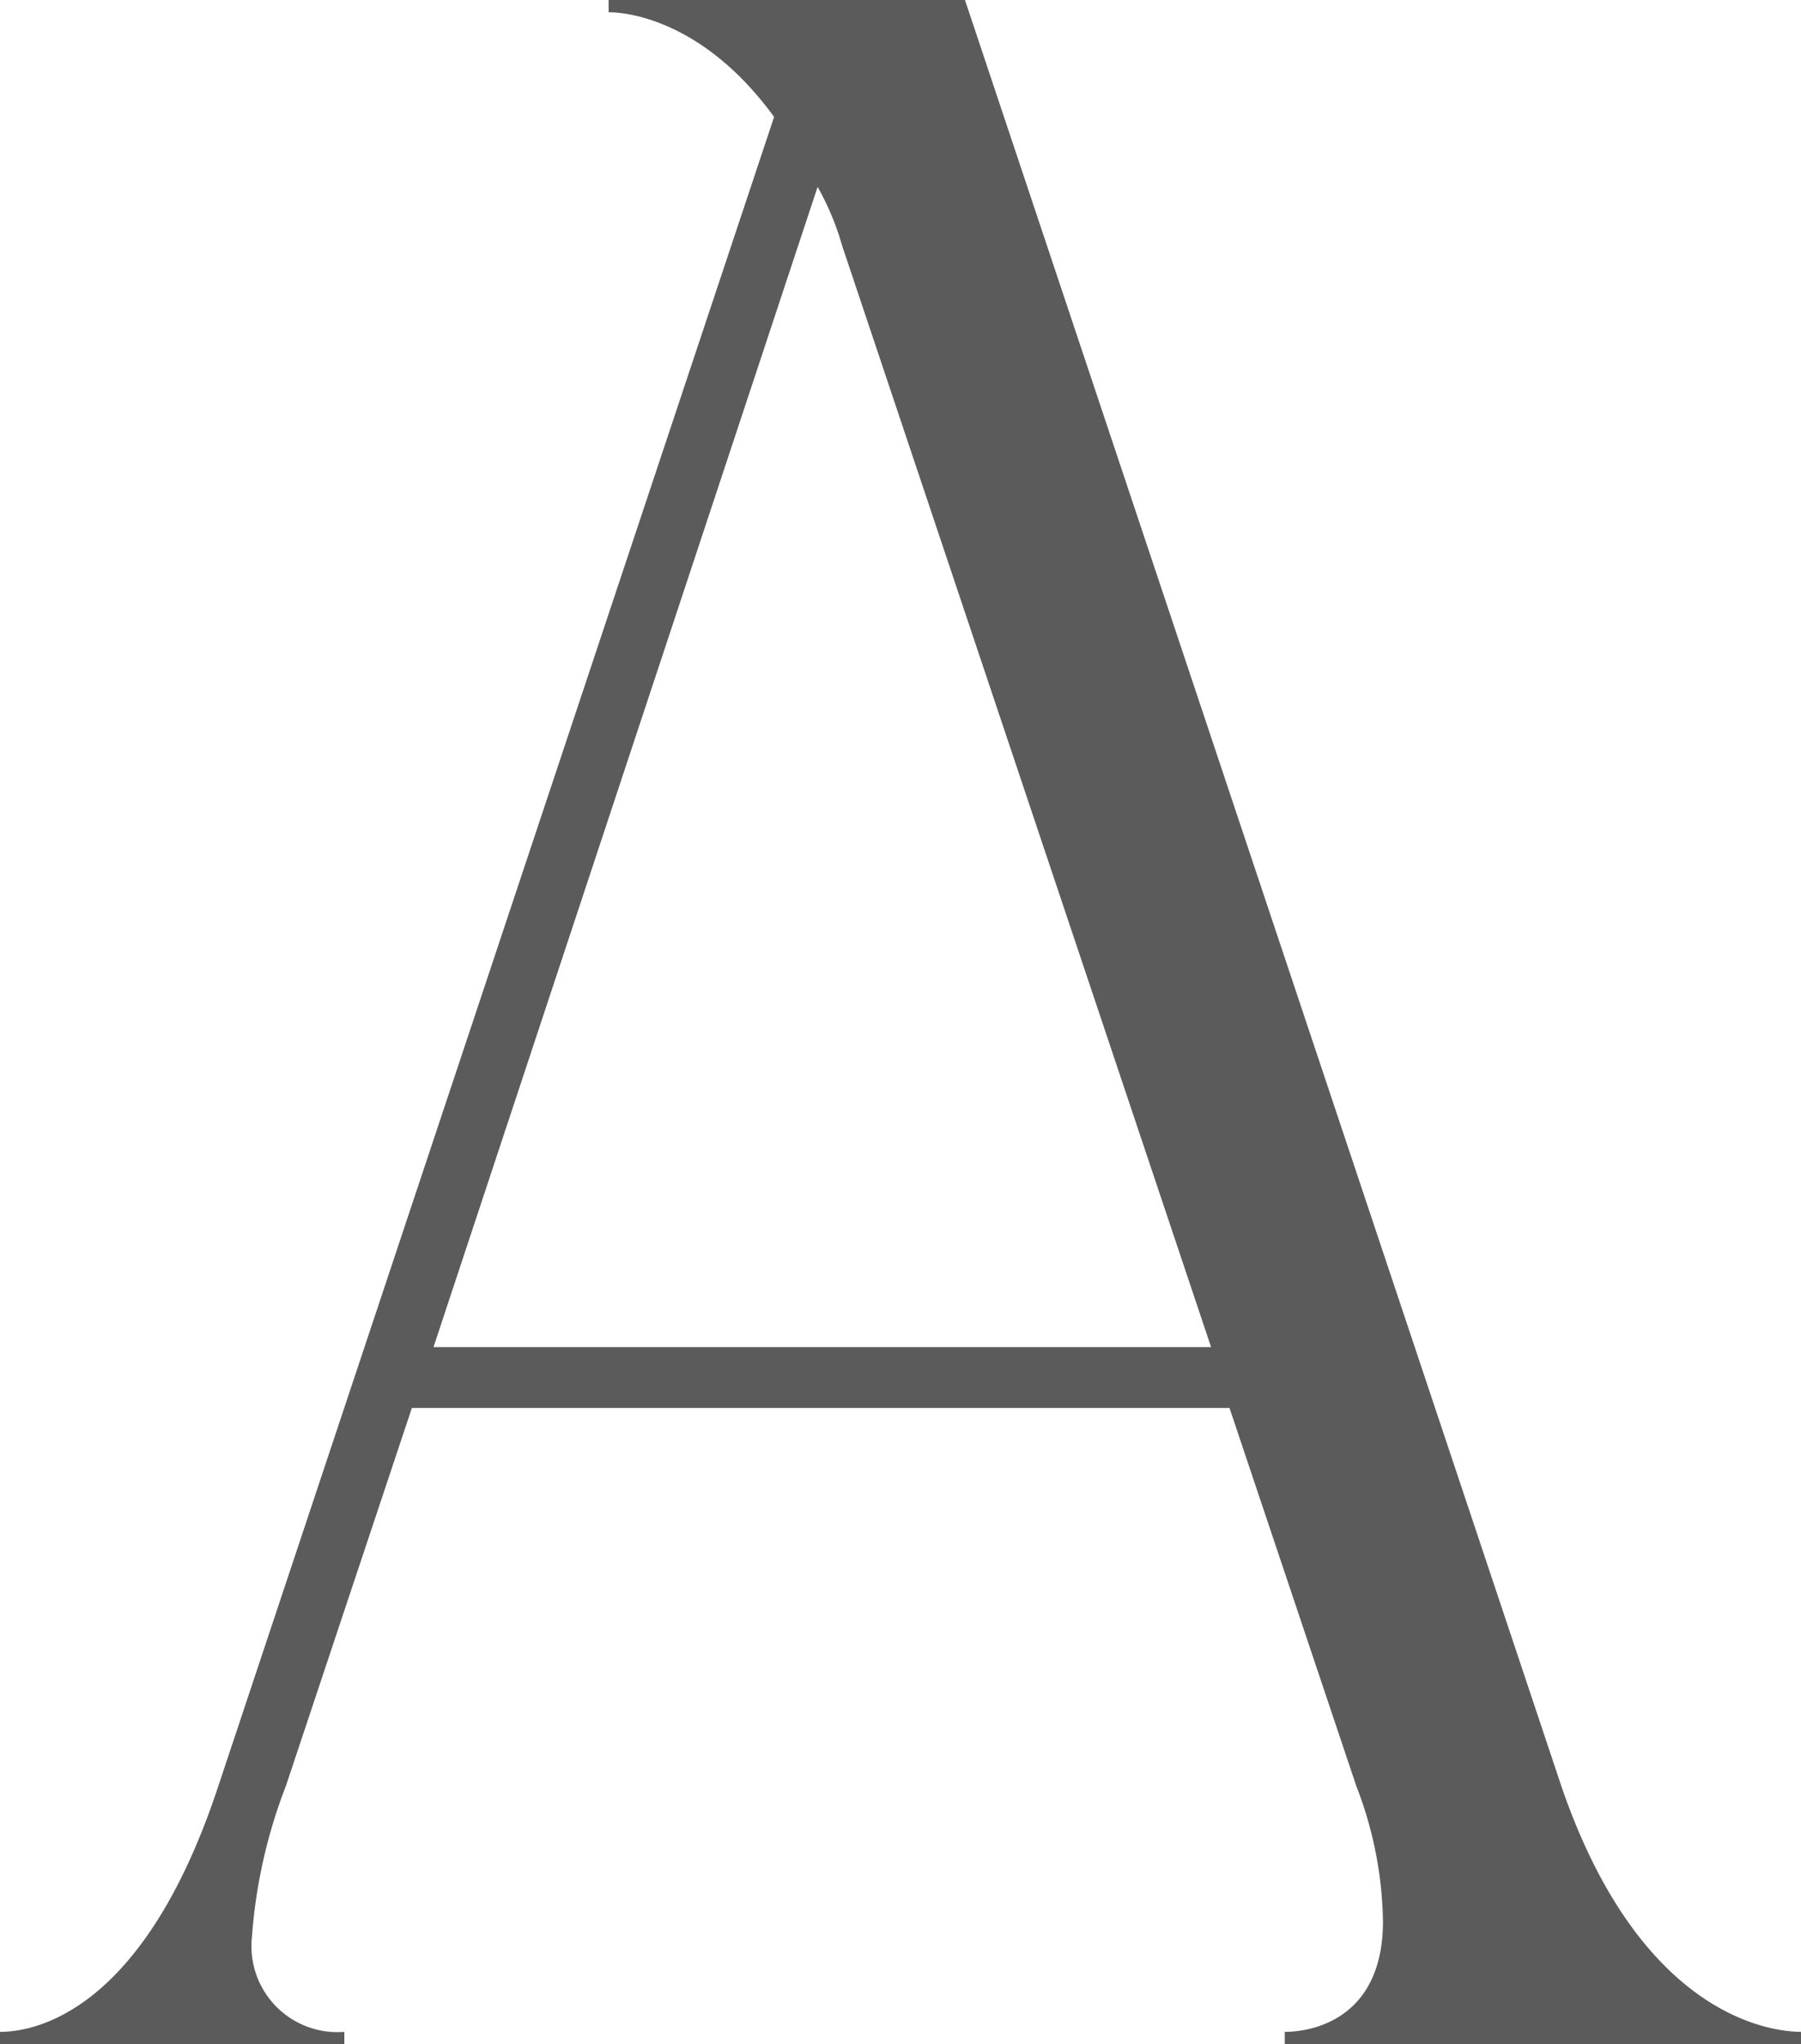 <?xml version="1.0" encoding="UTF-8"?> <svg xmlns="http://www.w3.org/2000/svg" viewBox="0 0 67.47 76.57"> <defs> <style>.cls-1{fill:#5b5b5b;}</style> </defs> <g id="Слой_2" data-name="Слой 2"> <g id="_Layer_" data-name="&lt;Layer&gt;"> <path class="cls-1" d="M22.8.46V0H36.15L58.49,66.9c2.88,8.4,7.6,9.21,9,9.21v.46H48.13v-.46c1,0,3.68-.46,3.68-4.15a14.61,14.61,0,0,0-1-5.06L46.06,52.74H15.43L10.71,66.9a19.52,19.52,0,0,0-1.27,5.64,3.22,3.22,0,0,0,3.46,3.57v.46H0v-.46c1.38,0,5.41-.81,8.18-9.21L29,4.38C26.48.92,23.72.46,22.8.46Zm-6.56,50H45.37L31.55,9.21A10.09,10.09,0,0,0,30.63,7Z"></path> </g> </g> </svg> 